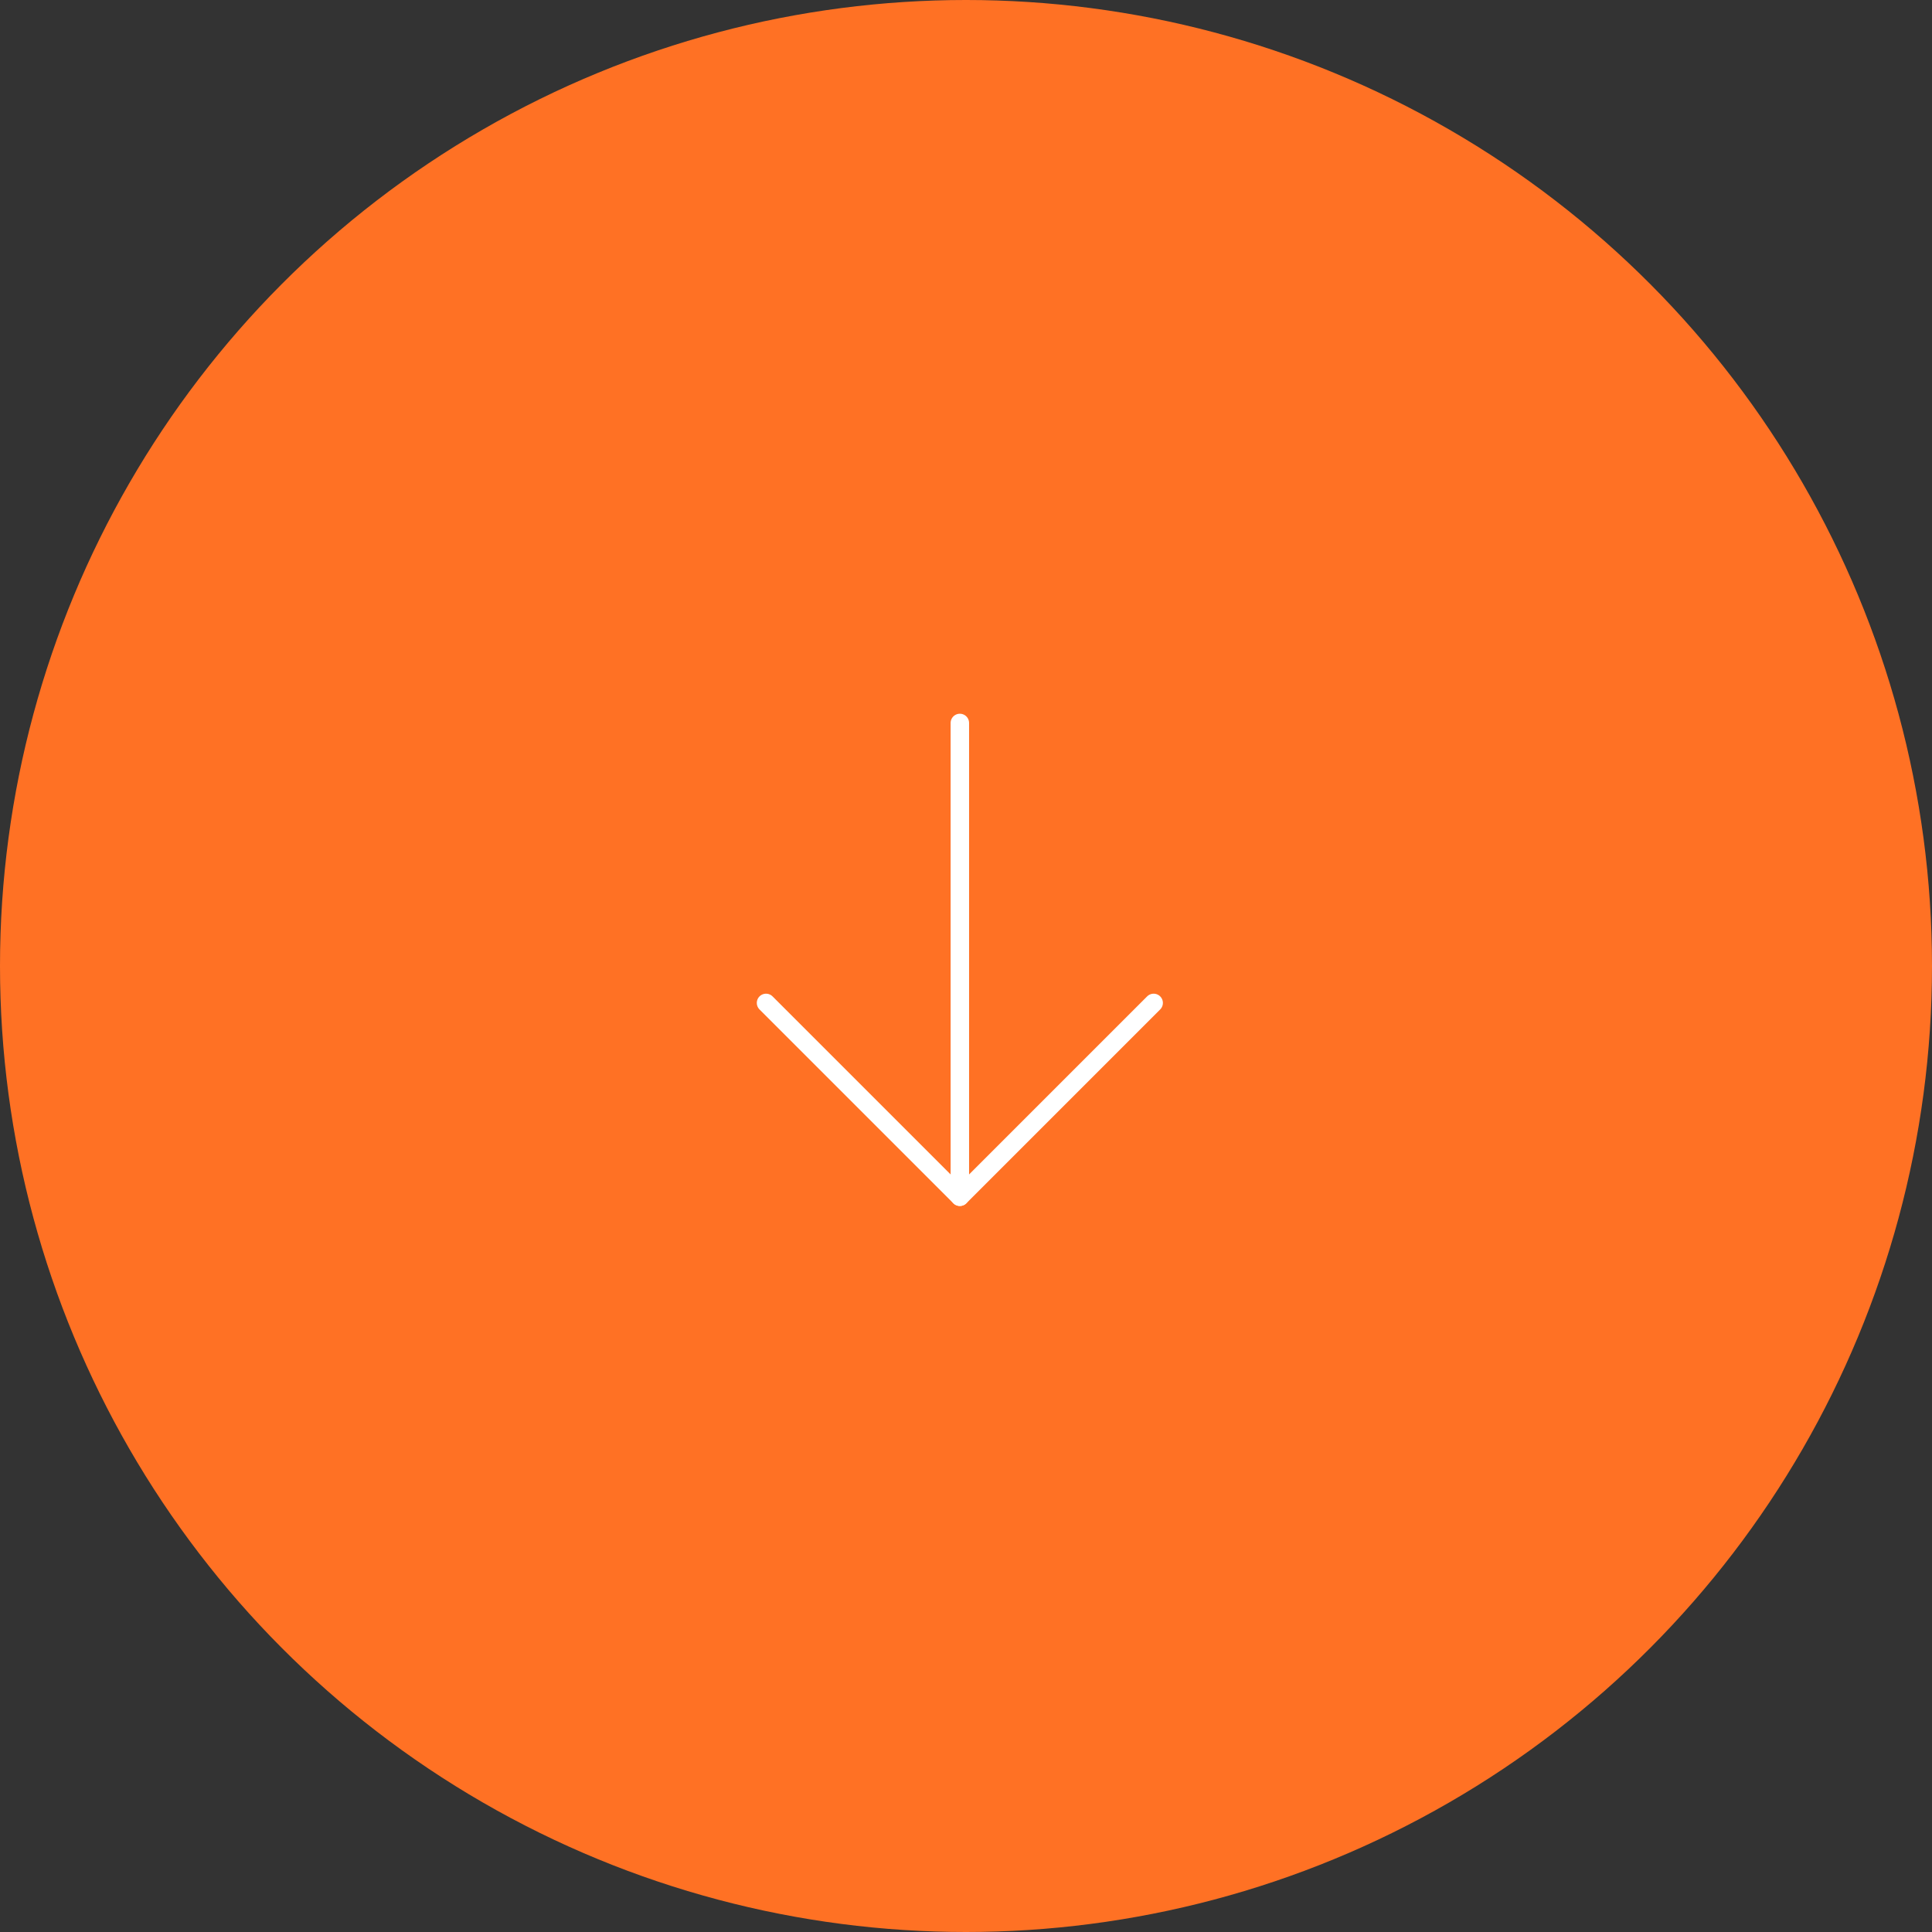 <svg xmlns="http://www.w3.org/2000/svg" width="157" height="157" viewBox="0 0 157 157" fill="none"><rect x="0" y="0" width="157" height="157" fill="#333333" stroke="none"/><circle cx="78.5" cy="78.5" r="78.5" fill="#FF7124"></circle><g clip-path="url(#clip0_148_18)"><path d="M78 58.75L78 97.25" stroke="white" stroke-width="1.5" stroke-linecap="round" stroke-linejoin="round"></path><path d="M93.75 81.5L78 97.25L62.25 81.5" stroke="white" stroke-width="1.5" stroke-linecap="round" stroke-linejoin="round"></path></g><defs><clipPath id="clip0_148_18"><rect width="56" height="56" fill="white" transform="translate(106 50) rotate(90)"></rect></clipPath></defs></svg>